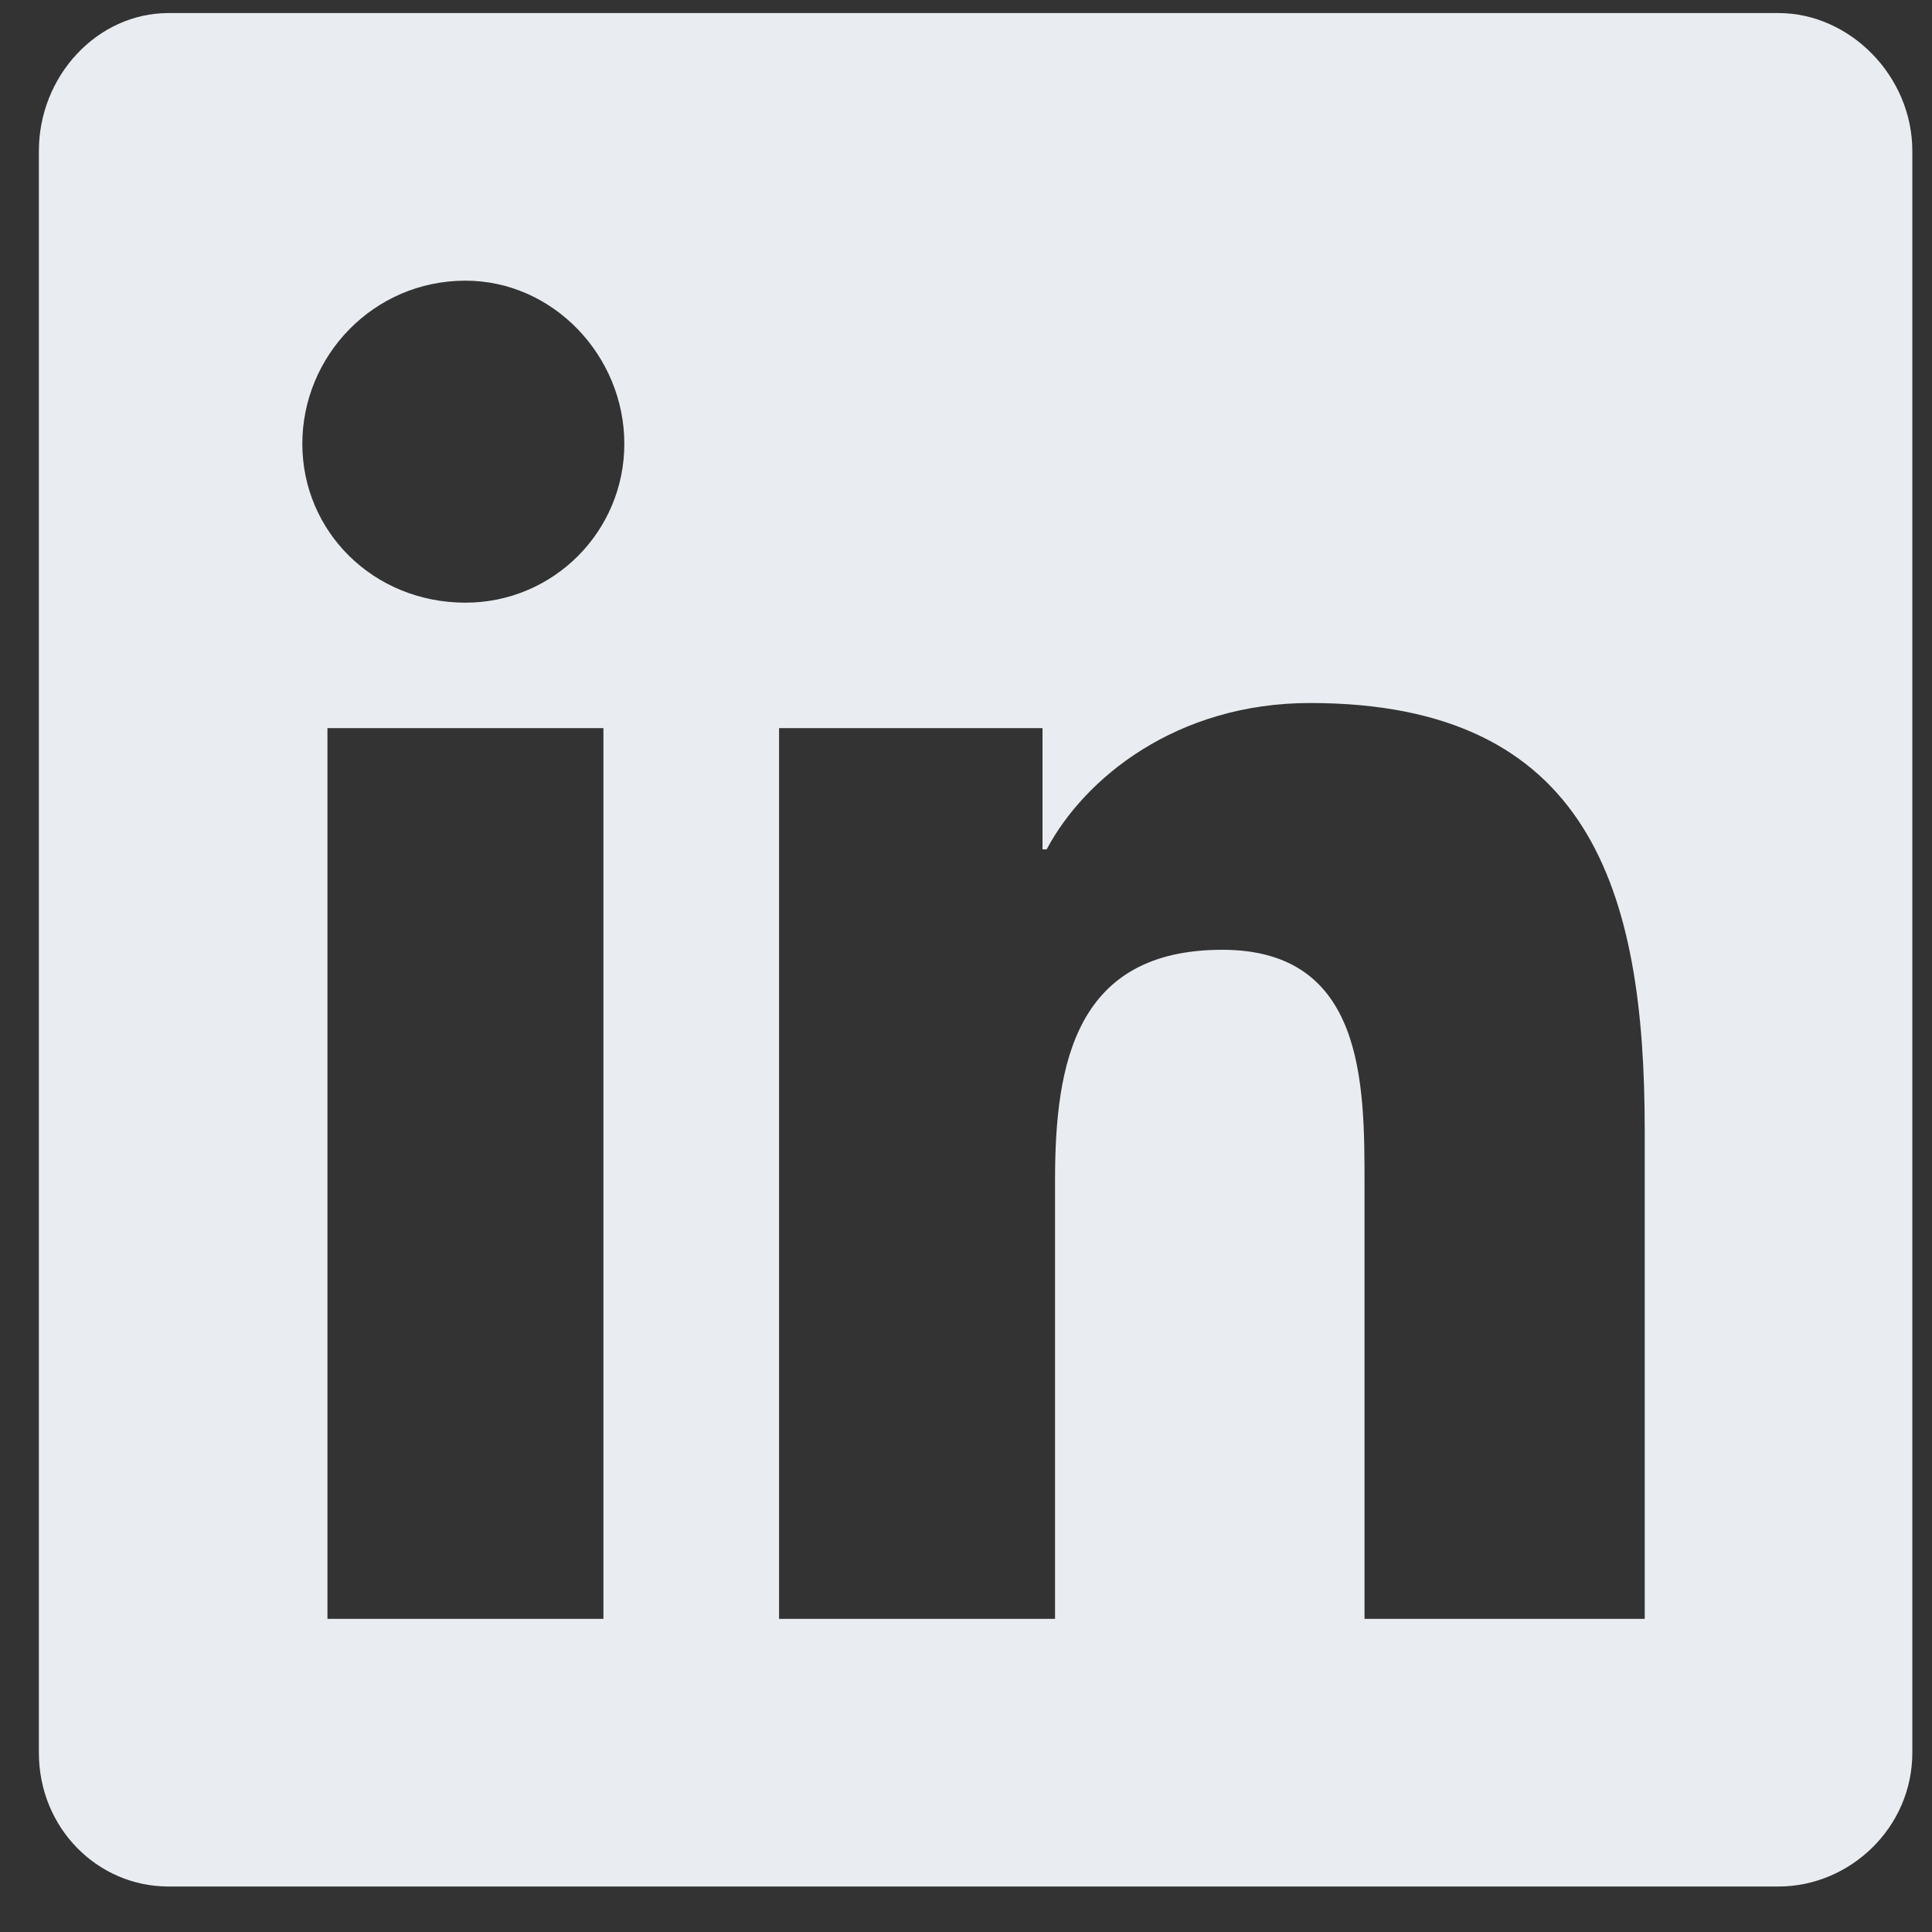 <svg width="33" height="33" viewBox="0 0 33 33" fill="none" xmlns="http://www.w3.org/2000/svg">
<rect x="0" y="0" width="33" height="33" fill="#333333" stroke="none"/>
<path d="M30.378 0.223C31.593 0.223 32.664 1.294 32.664 2.58V29.937C32.664 31.223 31.593 32.223 30.378 32.223H2.878C1.664 32.223 0.664 31.223 0.664 29.937V2.58C0.664 1.294 1.664 0.223 2.878 0.223H30.378ZM10.307 27.651V12.437H5.593V27.651H10.307ZM7.95 10.294C9.45 10.294 10.664 9.08 10.664 7.58C10.664 6.08 9.45 4.794 7.95 4.794C6.378 4.794 5.164 6.08 5.164 7.58C5.164 9.08 6.378 10.294 7.95 10.294ZM28.093 27.651V19.294C28.093 15.223 27.164 12.008 22.378 12.008C20.093 12.008 18.521 13.294 17.878 14.508H17.807V12.437H13.307V27.651H18.021V20.151C18.021 18.151 18.378 16.223 20.878 16.223C23.307 16.223 23.307 18.508 23.307 20.223V27.651H28.093Z" fill="#E9ECF0"/>
</svg>
